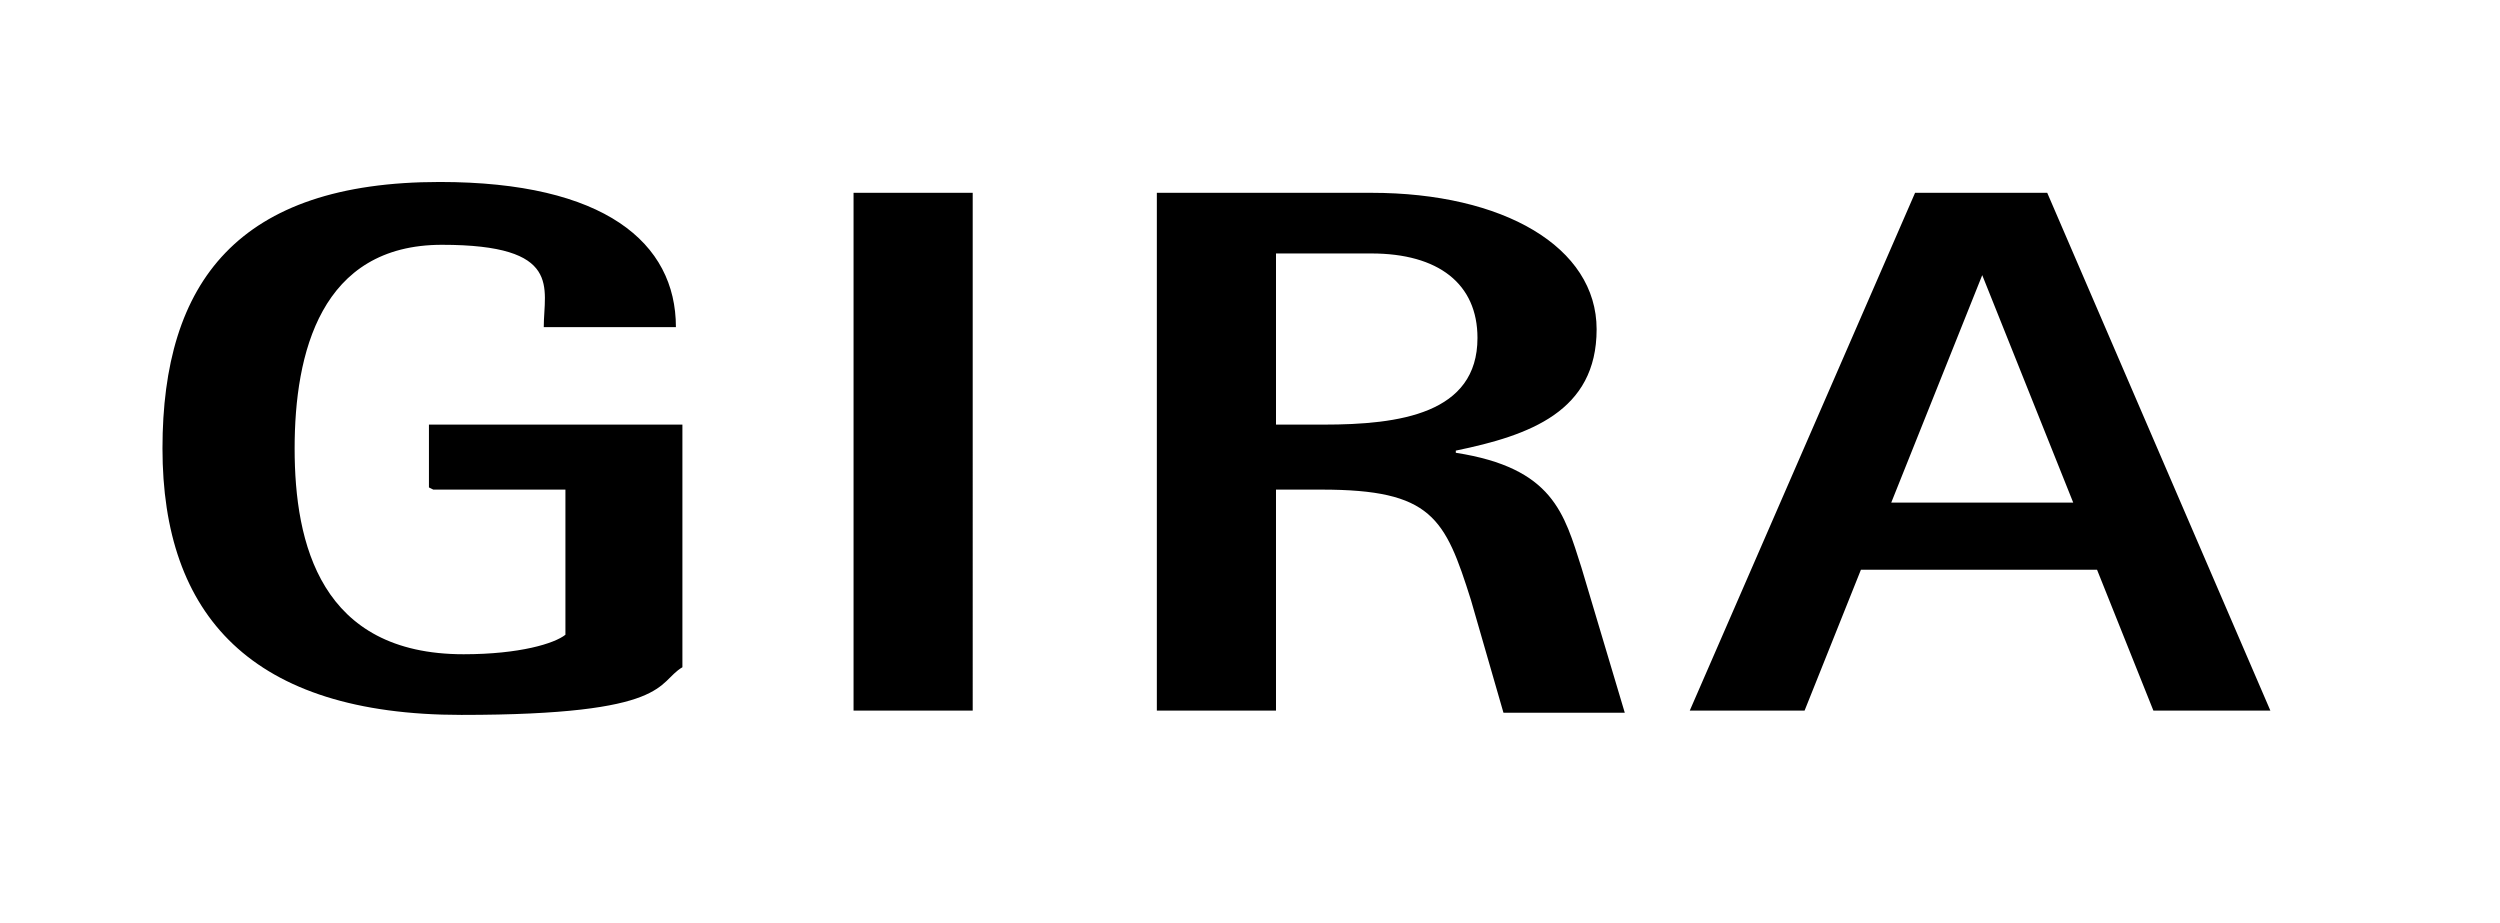 <?xml version="1.0" encoding="UTF-8"?>
<svg id="Ebene_1" data-name="Ebene 1" xmlns="http://www.w3.org/2000/svg" version="1.1" viewBox="0 0 115.4 42.6">
  <defs>
    <style>
      .cls-1 {
        fill: #000;
        stroke-width: 0px;
      }
    </style>
  </defs>
  <path class="cls-1" d="M39.4,32.8h5.5V8.9h-5.5v23.9h0ZM67.2,20.8h0c3.4-.7,6.5-1.8,6.5-5.6s-4.3-6.3-10.4-6.3h-9.9v23.9h5.5v-10.2h2.1c5.1,0,5.7,1.3,6.9,5.1l1.5,5.2h5.6l-2-6.7c-.8-2.5-1.3-4.6-5.8-5.3ZM61,19.6h-2.1v-7.9h4.4c3.1,0,4.9,1.4,4.9,3.9,0,3.5-3.6,4-7.1,4h0ZM94.6,8.9h-6.2l-10.4,23.9h5.3l2.6-6.5h10.9l2.6,6.5h5.4l-10.3-23.9ZM87.3,23.2l4.2-10.5h0l4.2,10.5h-8.4ZM20,22.6h6.1v6.7c-.5.4-2.1.9-4.7.9-6.6,0-7.8-5.1-7.8-9.5s1.2-9.4,6.8-9.4,4.7,2,4.7,3.8h6.1c0-3.9-3.3-6.7-10.9-6.7-9.3,0-12.8,4.6-12.8,12.3s4.1,12.3,13.8,12.3,9-1.5,10.2-2.2v-11.2h-11.7v2.9h0Z"/>
</svg>